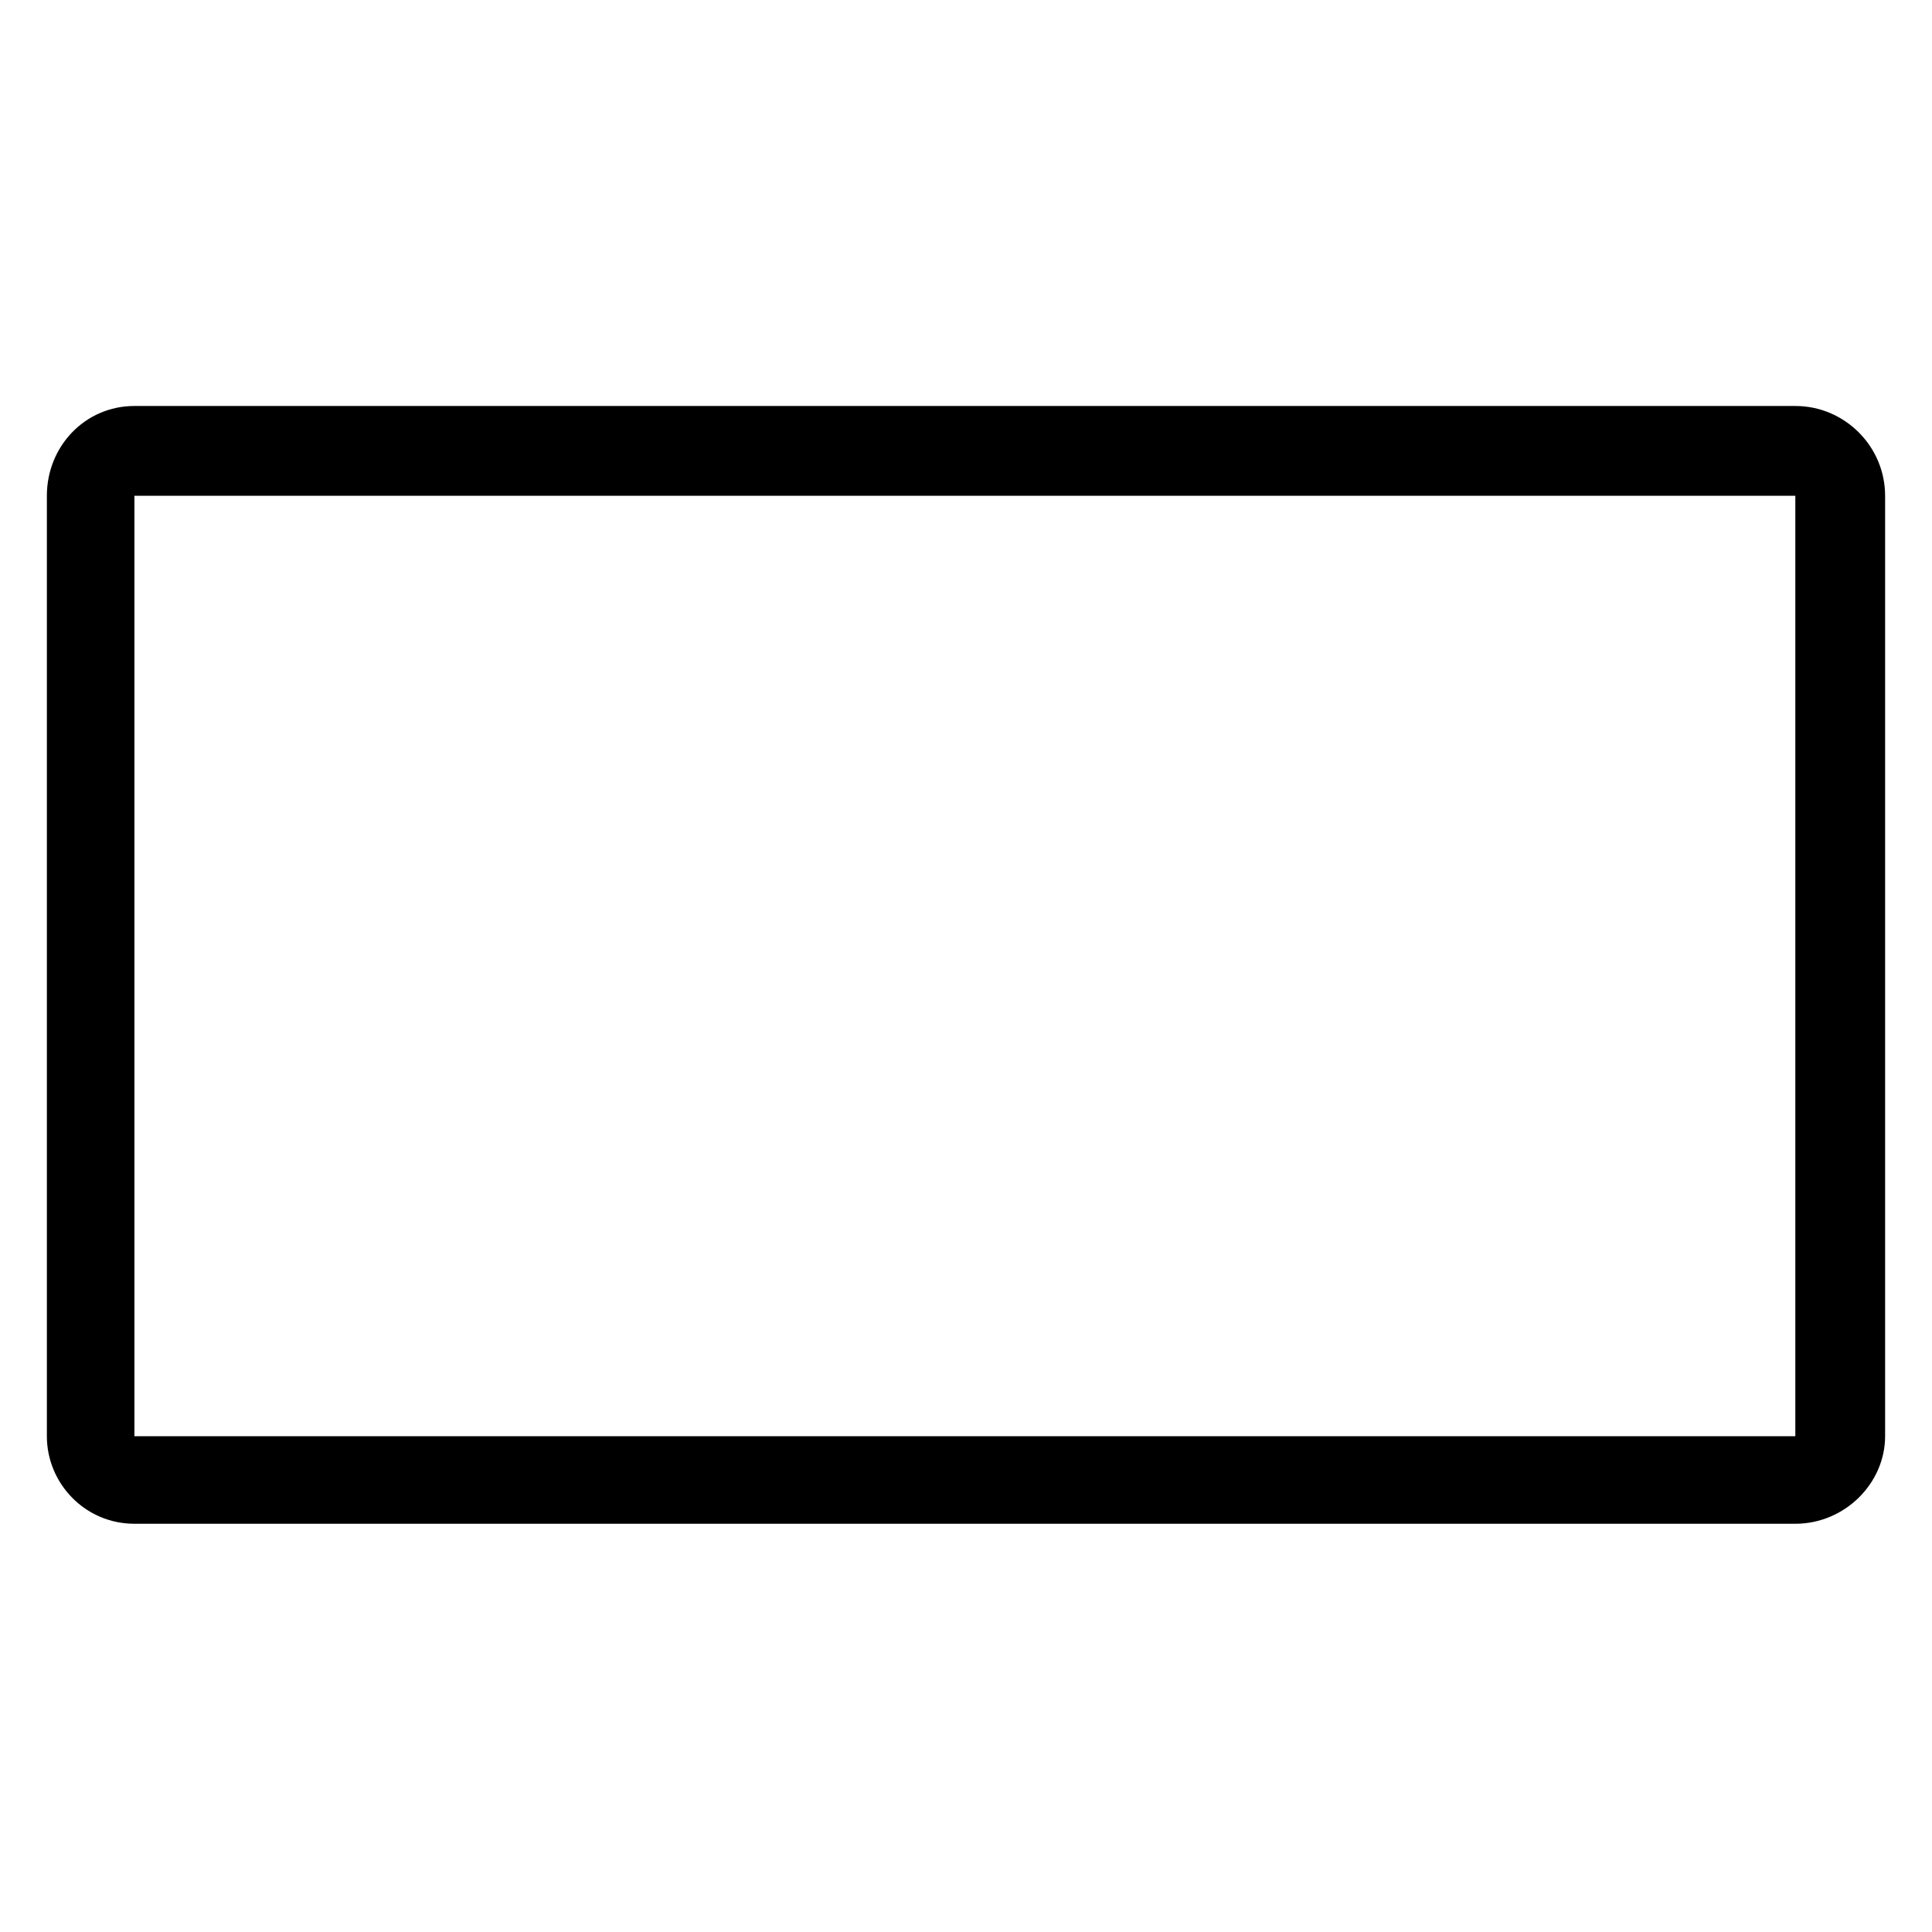 <?xml version="1.0" encoding="UTF-8"?>
<!-- Uploaded to: ICON Repo, www.svgrepo.com, Generator: ICON Repo Mixer Tools -->
<svg fill="#000000" width="800px" height="800px" version="1.1" viewBox="144 144 512 512" xmlns="http://www.w3.org/2000/svg">
 <path d="m179.62 251.59h440.16c13.086 0 23.793 10.707 23.793 23.793v249.23c0 12.492-10.707 23.199-23.793 23.199h-440.16c-13.086 0-23.199-10.707-23.199-23.199v-249.23c0-13.086 10.113-23.793 23.199-23.793zm0 23.793h440.16v249.23h-440.16z" fill-rule="evenodd"/>
</svg>